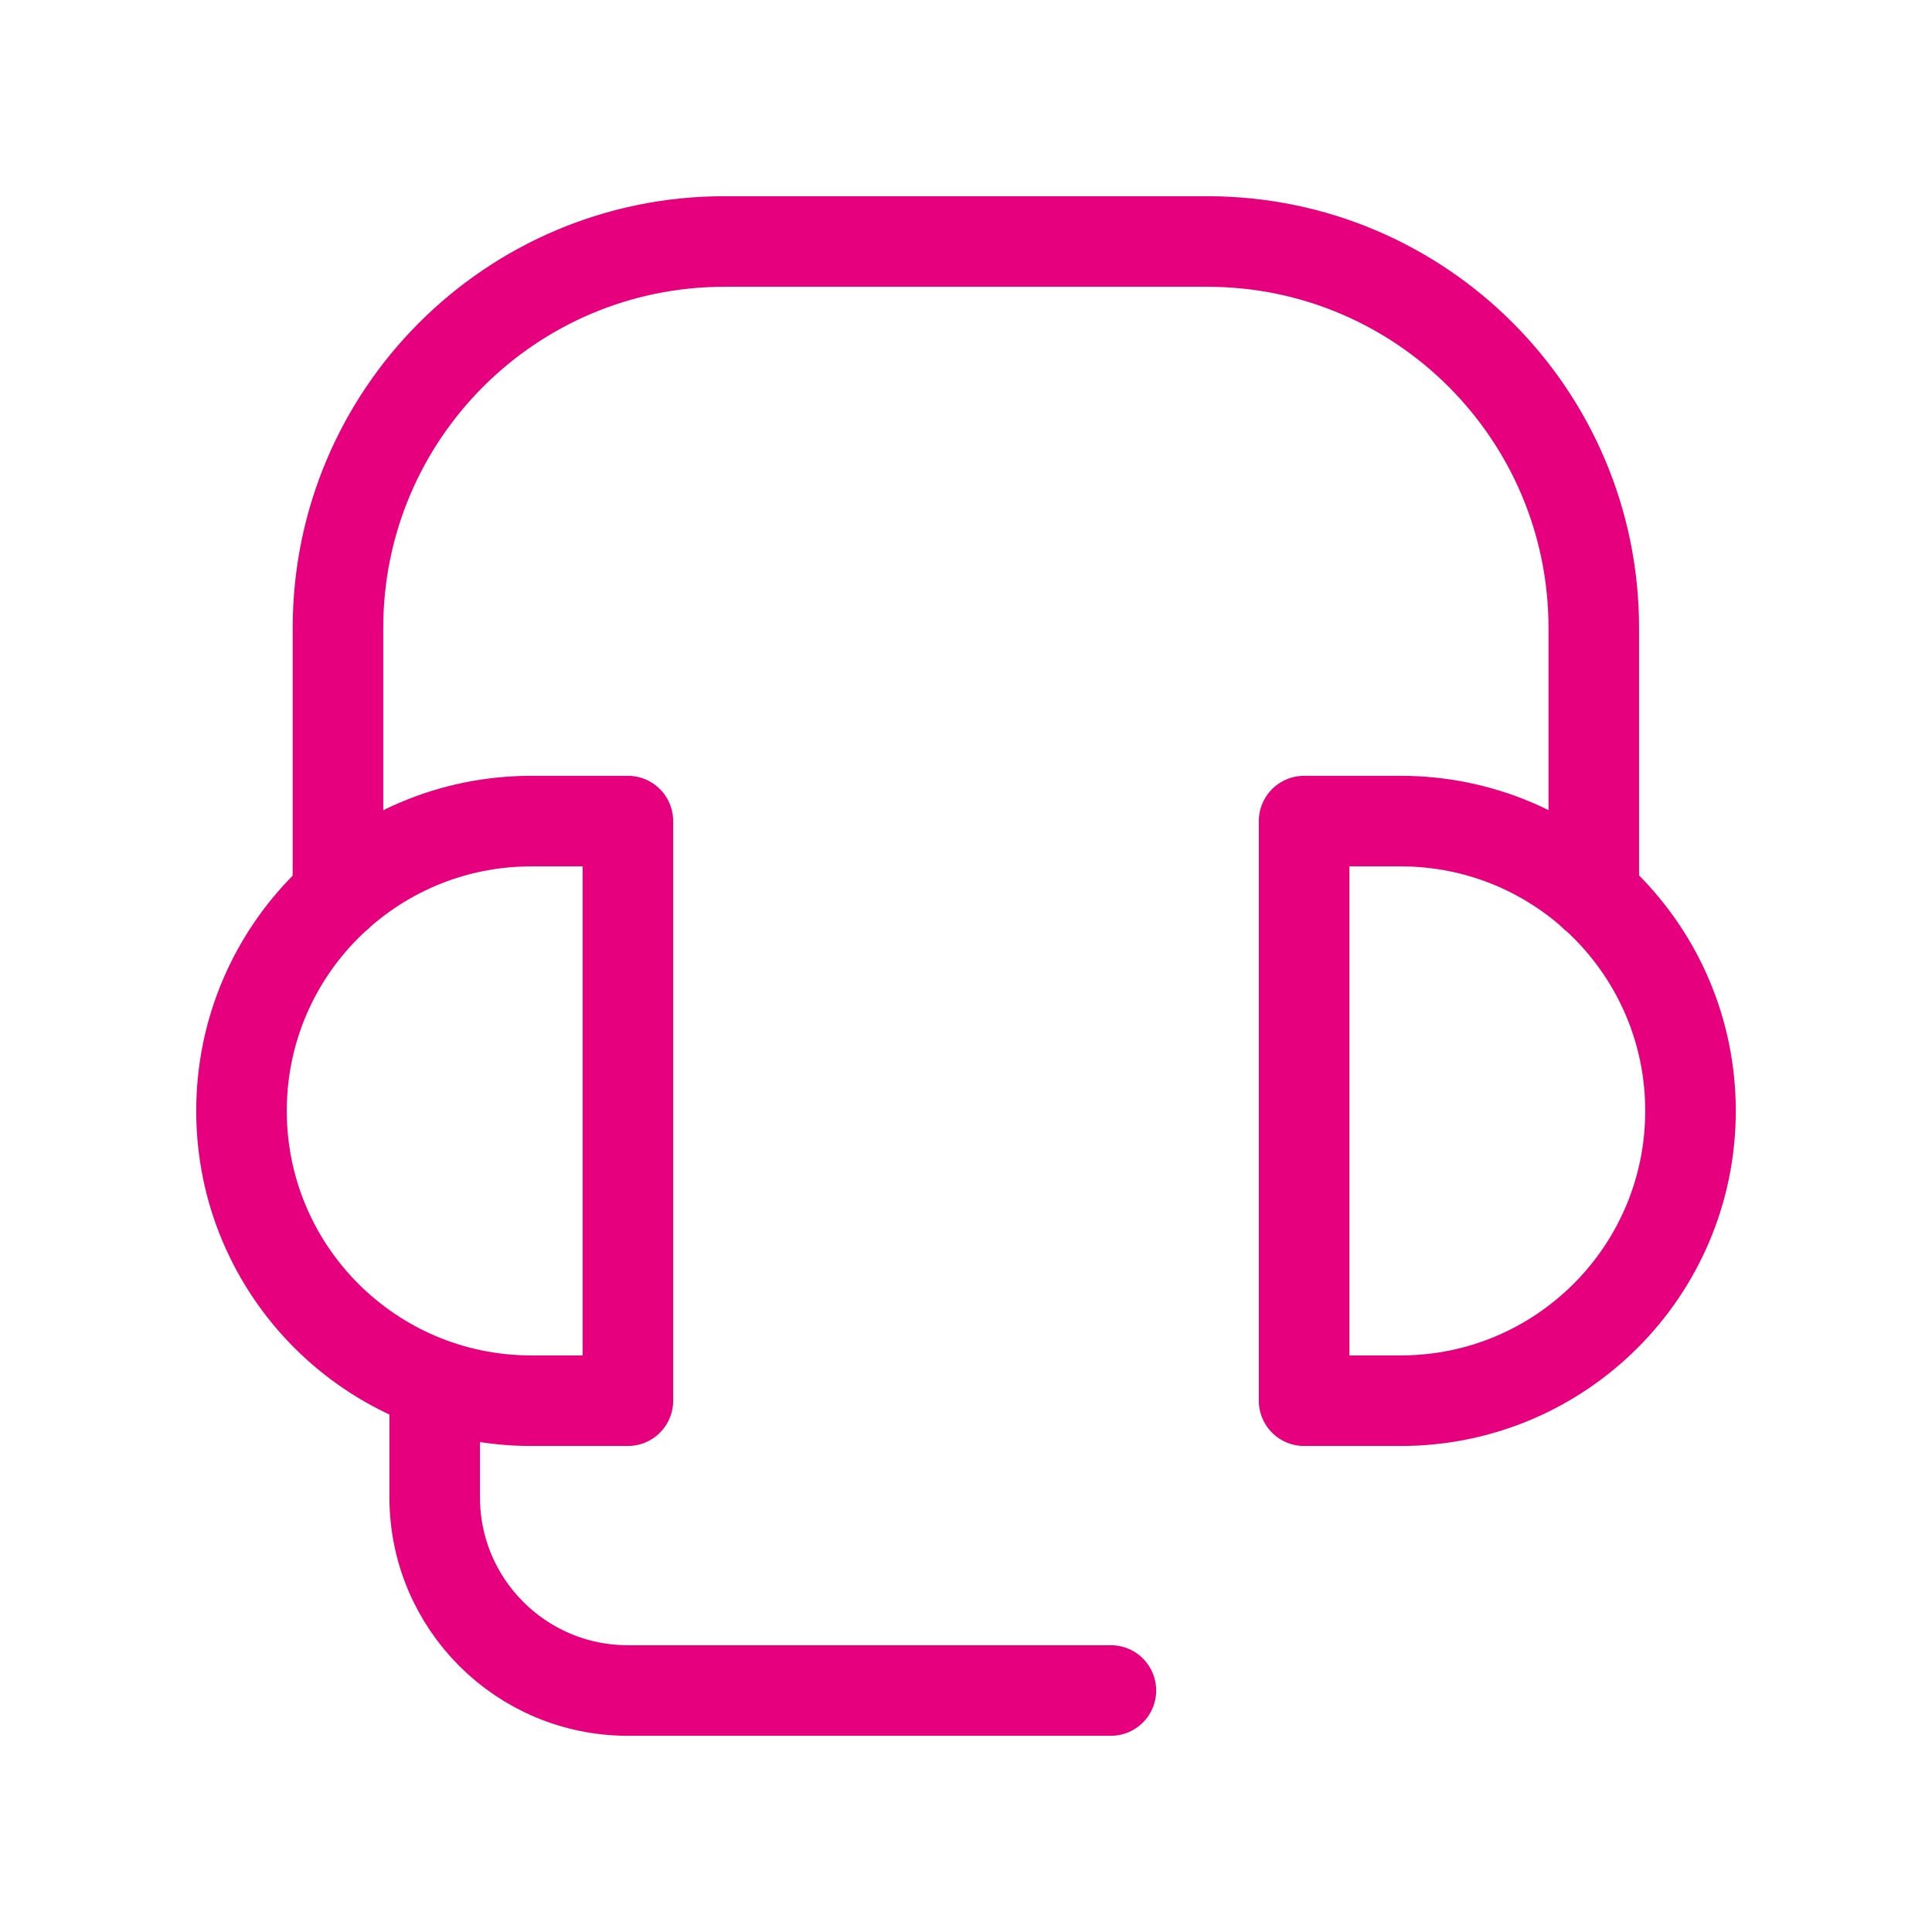 <svg width="32" height="32" viewBox="0 0 32 32" fill="none" xmlns="http://www.w3.org/2000/svg">
<path d="M5.598 14.824L5.598 10.4C5.598 6.866 8.464 4 11.998 4L19.998 4C23.533 4 26.398 6.866 26.398 10.4V14.824" stroke="#E6007E" stroke-width="1.5" stroke-miterlimit="10" stroke-linecap="round" stroke-linejoin="round"/>
<path d="M10.4 23.2H8.8C6.149 23.2 4 21.051 4 18.4C4 15.749 6.149 13.6 8.8 13.6L10.4 13.6L10.4 23.2Z" stroke="#E6007E" stroke-width="1.5" stroke-miterlimit="10" stroke-linecap="round" stroke-linejoin="round"/>
<path d="M21.6 23.2H23.2C25.851 23.2 28 21.051 28 18.4C28 15.749 25.851 13.6 23.2 13.6H21.6V23.2Z" stroke="#E6007E" stroke-width="1.5" stroke-miterlimit="10" stroke-linecap="round" stroke-linejoin="round"/>
<path d="M18.4 28H10.4C8.632 28 7.2 26.568 7.2 24.8V23.2" stroke="#E6007E" stroke-width="1.5" stroke-miterlimit="10" stroke-linecap="round" stroke-linejoin="round"/>
</svg>
